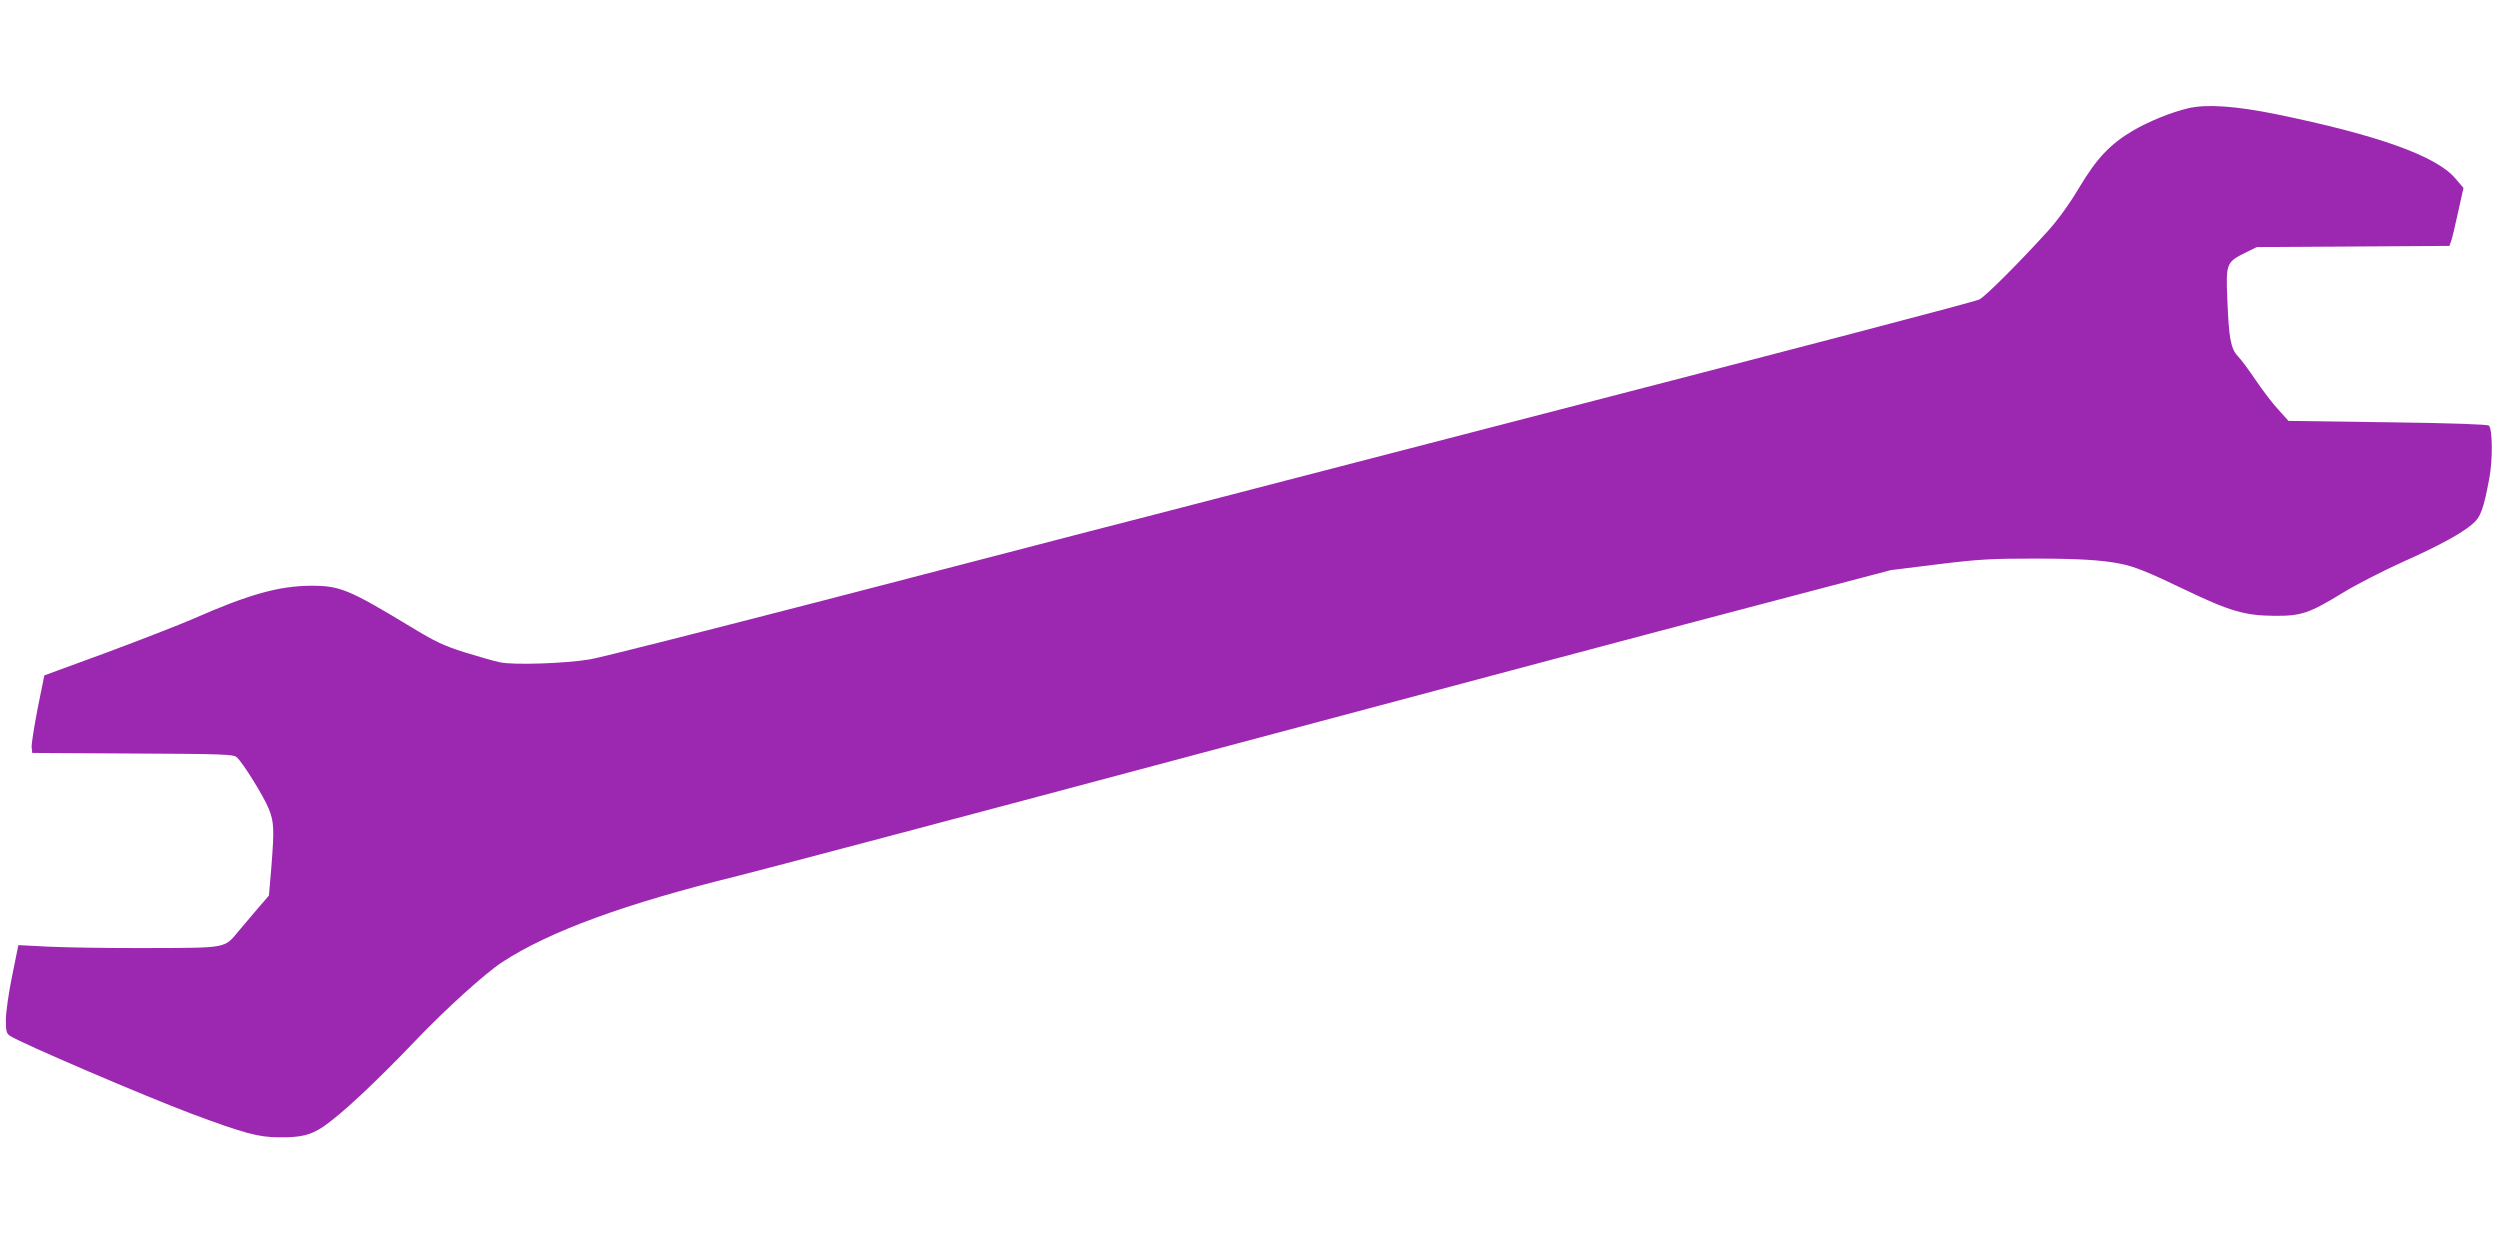 <?xml version="1.0" standalone="no"?>
<!DOCTYPE svg PUBLIC "-//W3C//DTD SVG 20010904//EN"
 "http://www.w3.org/TR/2001/REC-SVG-20010904/DTD/svg10.dtd">
<svg version="1.0" xmlns="http://www.w3.org/2000/svg"
 width="1280pt" height="640pt" viewBox="0 0 1280 640"
 preserveAspectRatio="xMidYMid meet">
<g transform="translate(0,640) scale(0.1,-0.1)"
fill="#9c27b0" stroke="none">
<path d="M11205 5846 c-87 -20 -205 -68 -286 -116 -115 -68 -184 -141 -272
-288 -49 -83 -108 -165 -161 -224 -143 -158 -320 -335 -351 -351 -24 -12 -821
-221 -2585 -677 -154 -40 -521 -135 -965 -250 -148 -39 -391 -101 -540 -140
-148 -38 -358 -93 -465 -120 -107 -28 -708 -184 -1335 -347 -627 -162 -1178
-302 -1225 -309 -123 -21 -392 -30 -460 -15 -30 6 -112 30 -181 51 -107 34
-150 54 -280 133 -312 189 -360 208 -503 208 -166 0 -322 -44 -606 -169 -69
-30 -269 -108 -444 -173 l-319 -117 -34 -168 c-18 -93 -32 -182 -31 -199 l3
-30 514 -3 c461 -2 517 -4 533 -19 31 -27 139 -201 164 -264 27 -67 29 -102
13 -303 l-12 -141 -56 -65 c-31 -36 -76 -89 -100 -118 -73 -88 -56 -85 -461
-86 -195 -1 -425 3 -510 7 l-156 8 -32 -158 c-18 -87 -32 -188 -32 -225 0 -59
3 -69 22 -82 60 -39 689 -308 925 -397 276 -103 348 -122 453 -122 111 -1 159
11 223 53 91 61 269 227 477 445 151 158 352 340 440 398 241 158 632 301
1210 443 124 31 1150 302 2280 604 1130 302 2407 642 2838 755 l783 206 242
30 c210 26 275 29 493 29 223 0 343 -7 439 -26 72 -14 142 -42 325 -130 235
-113 313 -136 465 -137 137 -1 177 12 352 119 70 43 206 112 301 155 190 85
304 147 361 196 42 35 57 76 87 238 17 95 16 247 -3 266 -6 6 -193 13 -518 17
l-508 7 -53 59 c-30 32 -81 100 -115 150 -34 50 -74 105 -90 121 -38 40 -47
92 -55 290 -8 187 -5 193 94 242 l57 28 493 3 493 3 8 22 c5 12 21 79 36 149
l28 126 -43 50 c-98 114 -398 221 -915 327 -207 42 -356 53 -450 31z"/>
</g>
</svg>
